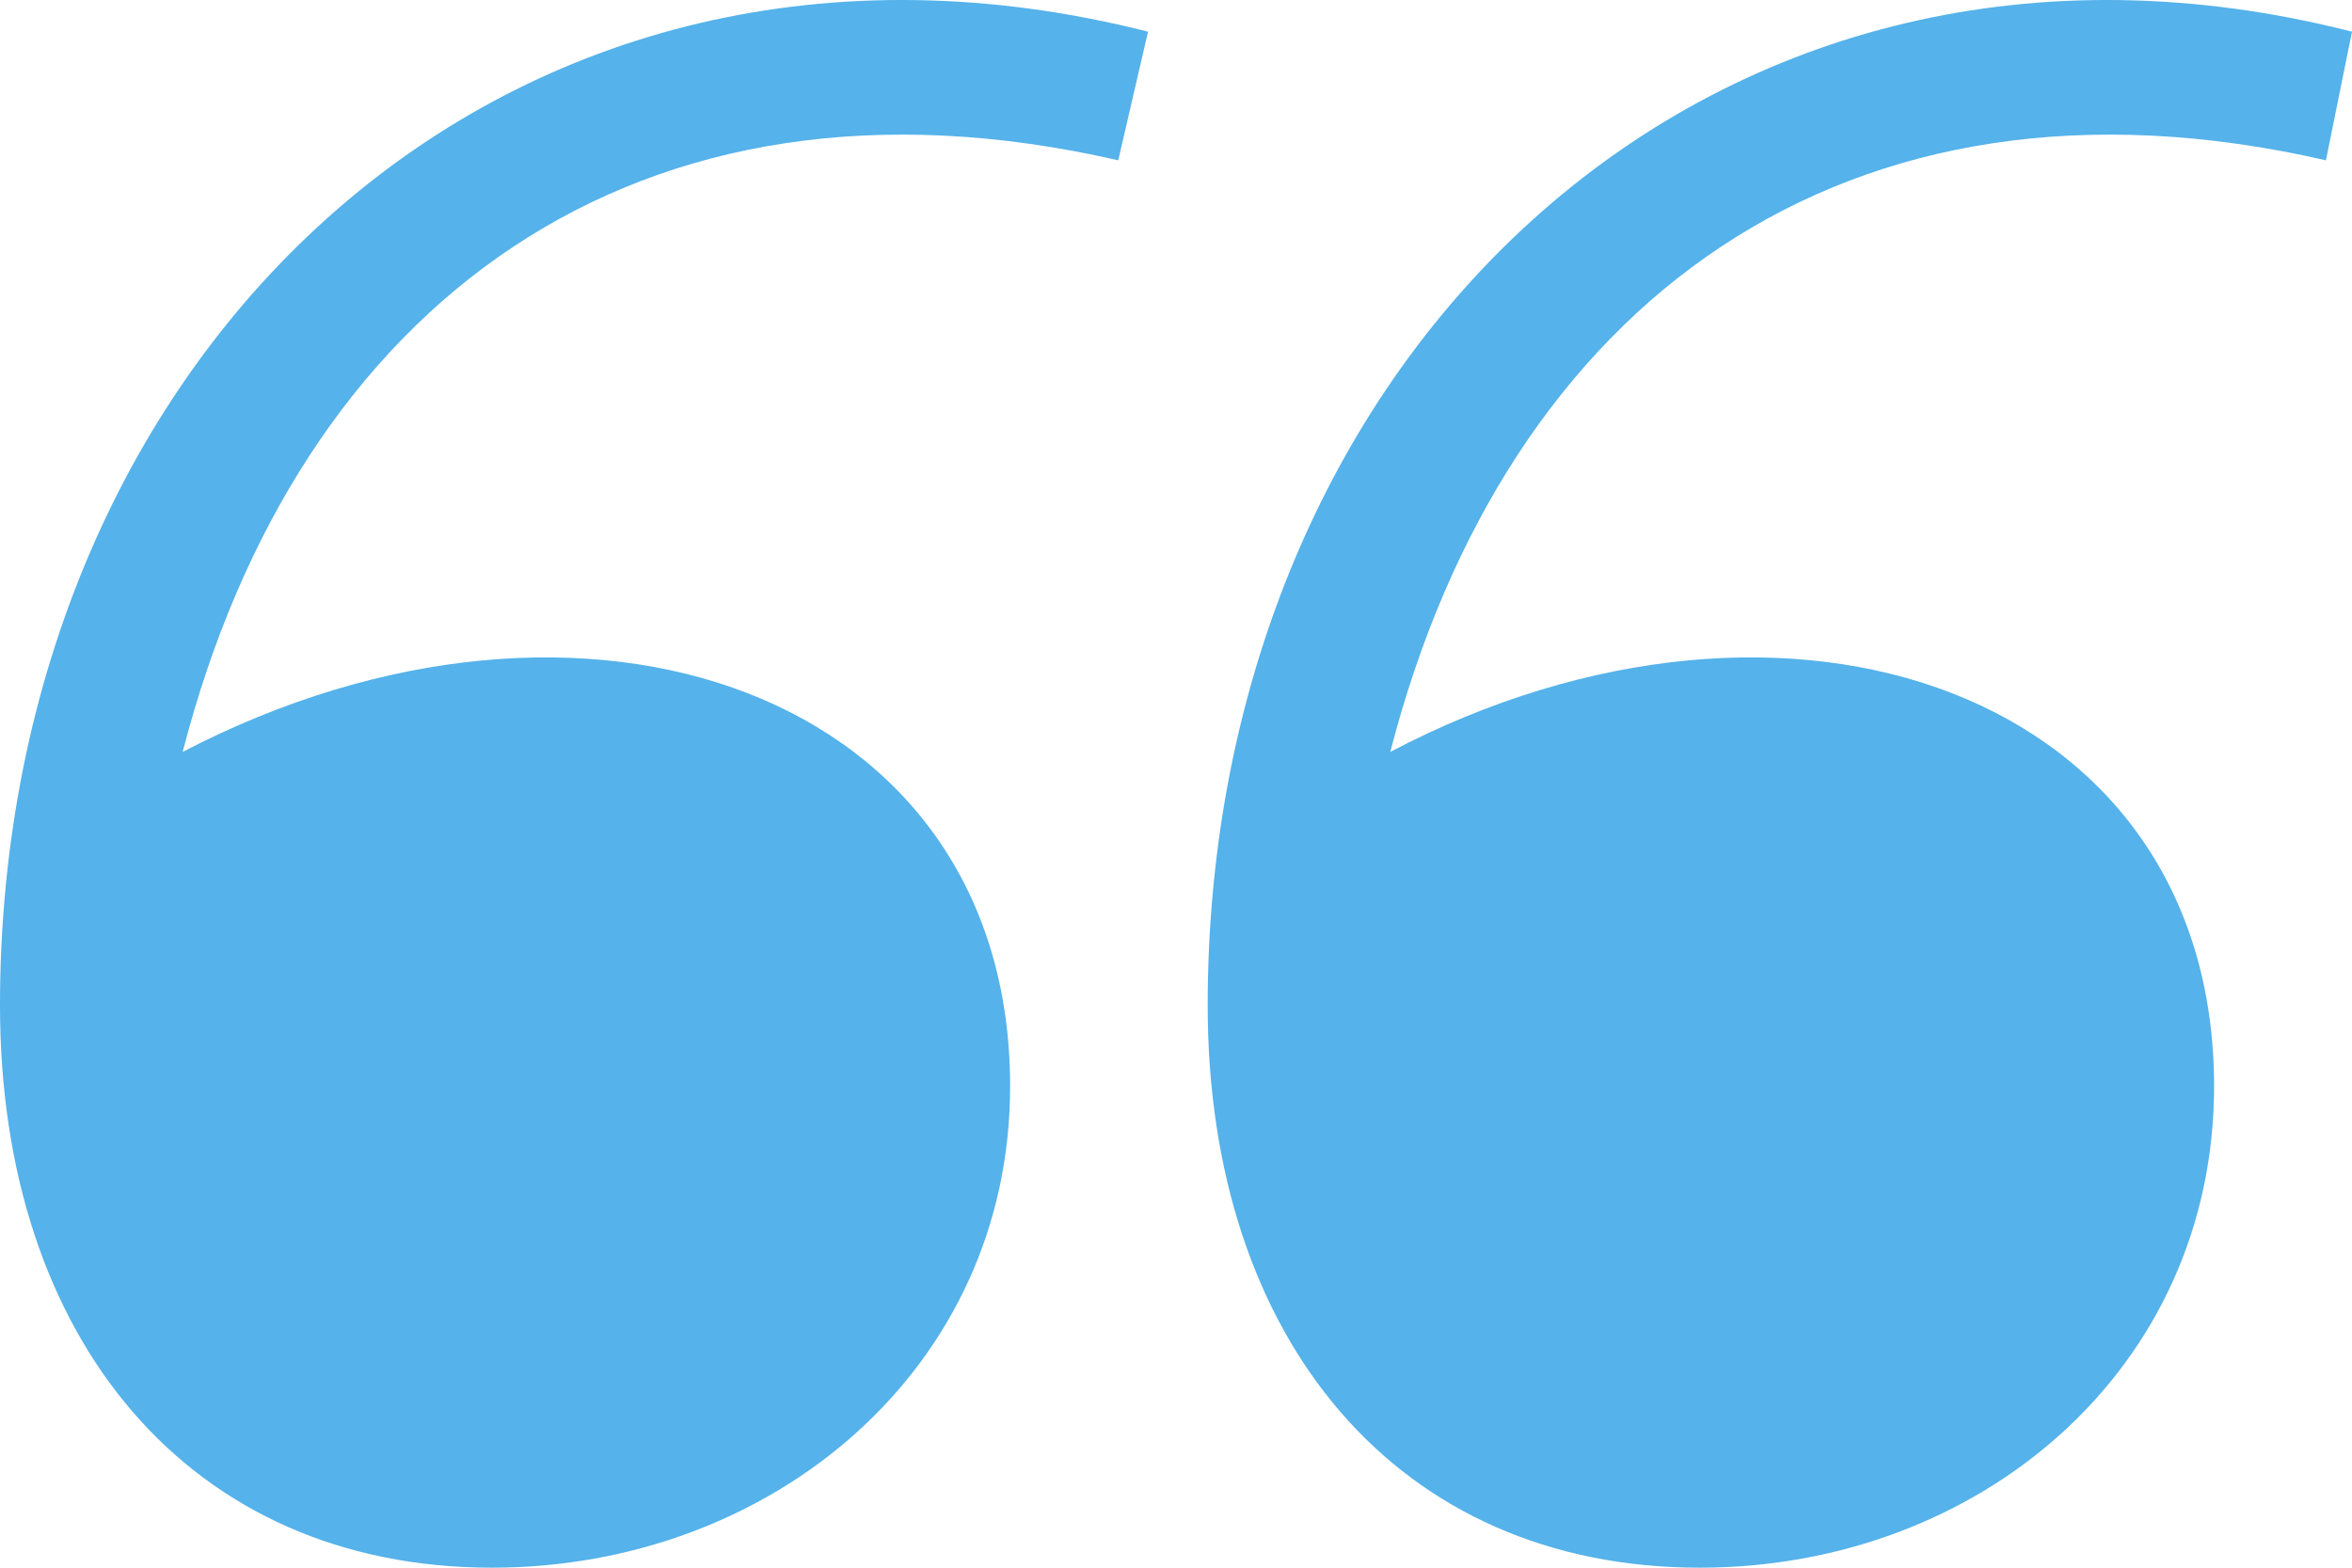 <svg width="36" height="24" viewBox="0 0 36 24" fill="none" xmlns="http://www.w3.org/2000/svg">
<path d="M17.572 0.485L17.116 2.454C9.756 0.766 4.564 4.648 2.796 11.511C8.957 8.304 15.461 10.611 15.461 16.63C15.461 20.962 11.81 24 7.531 24C2.91 24 0 20.512 0 15.393C0 5.323 7.816 -1.991 17.572 0.485ZM36 0.485L35.601 2.454C28.241 0.766 23.049 4.648 21.28 11.511C27.385 8.304 33.889 10.611 33.889 16.63C33.889 20.962 30.295 24 26.016 24C21.395 24 18.485 20.512 18.485 15.393C18.485 5.323 26.301 -1.991 36 0.485Z" fill="#55B2EA"/>
</svg>
